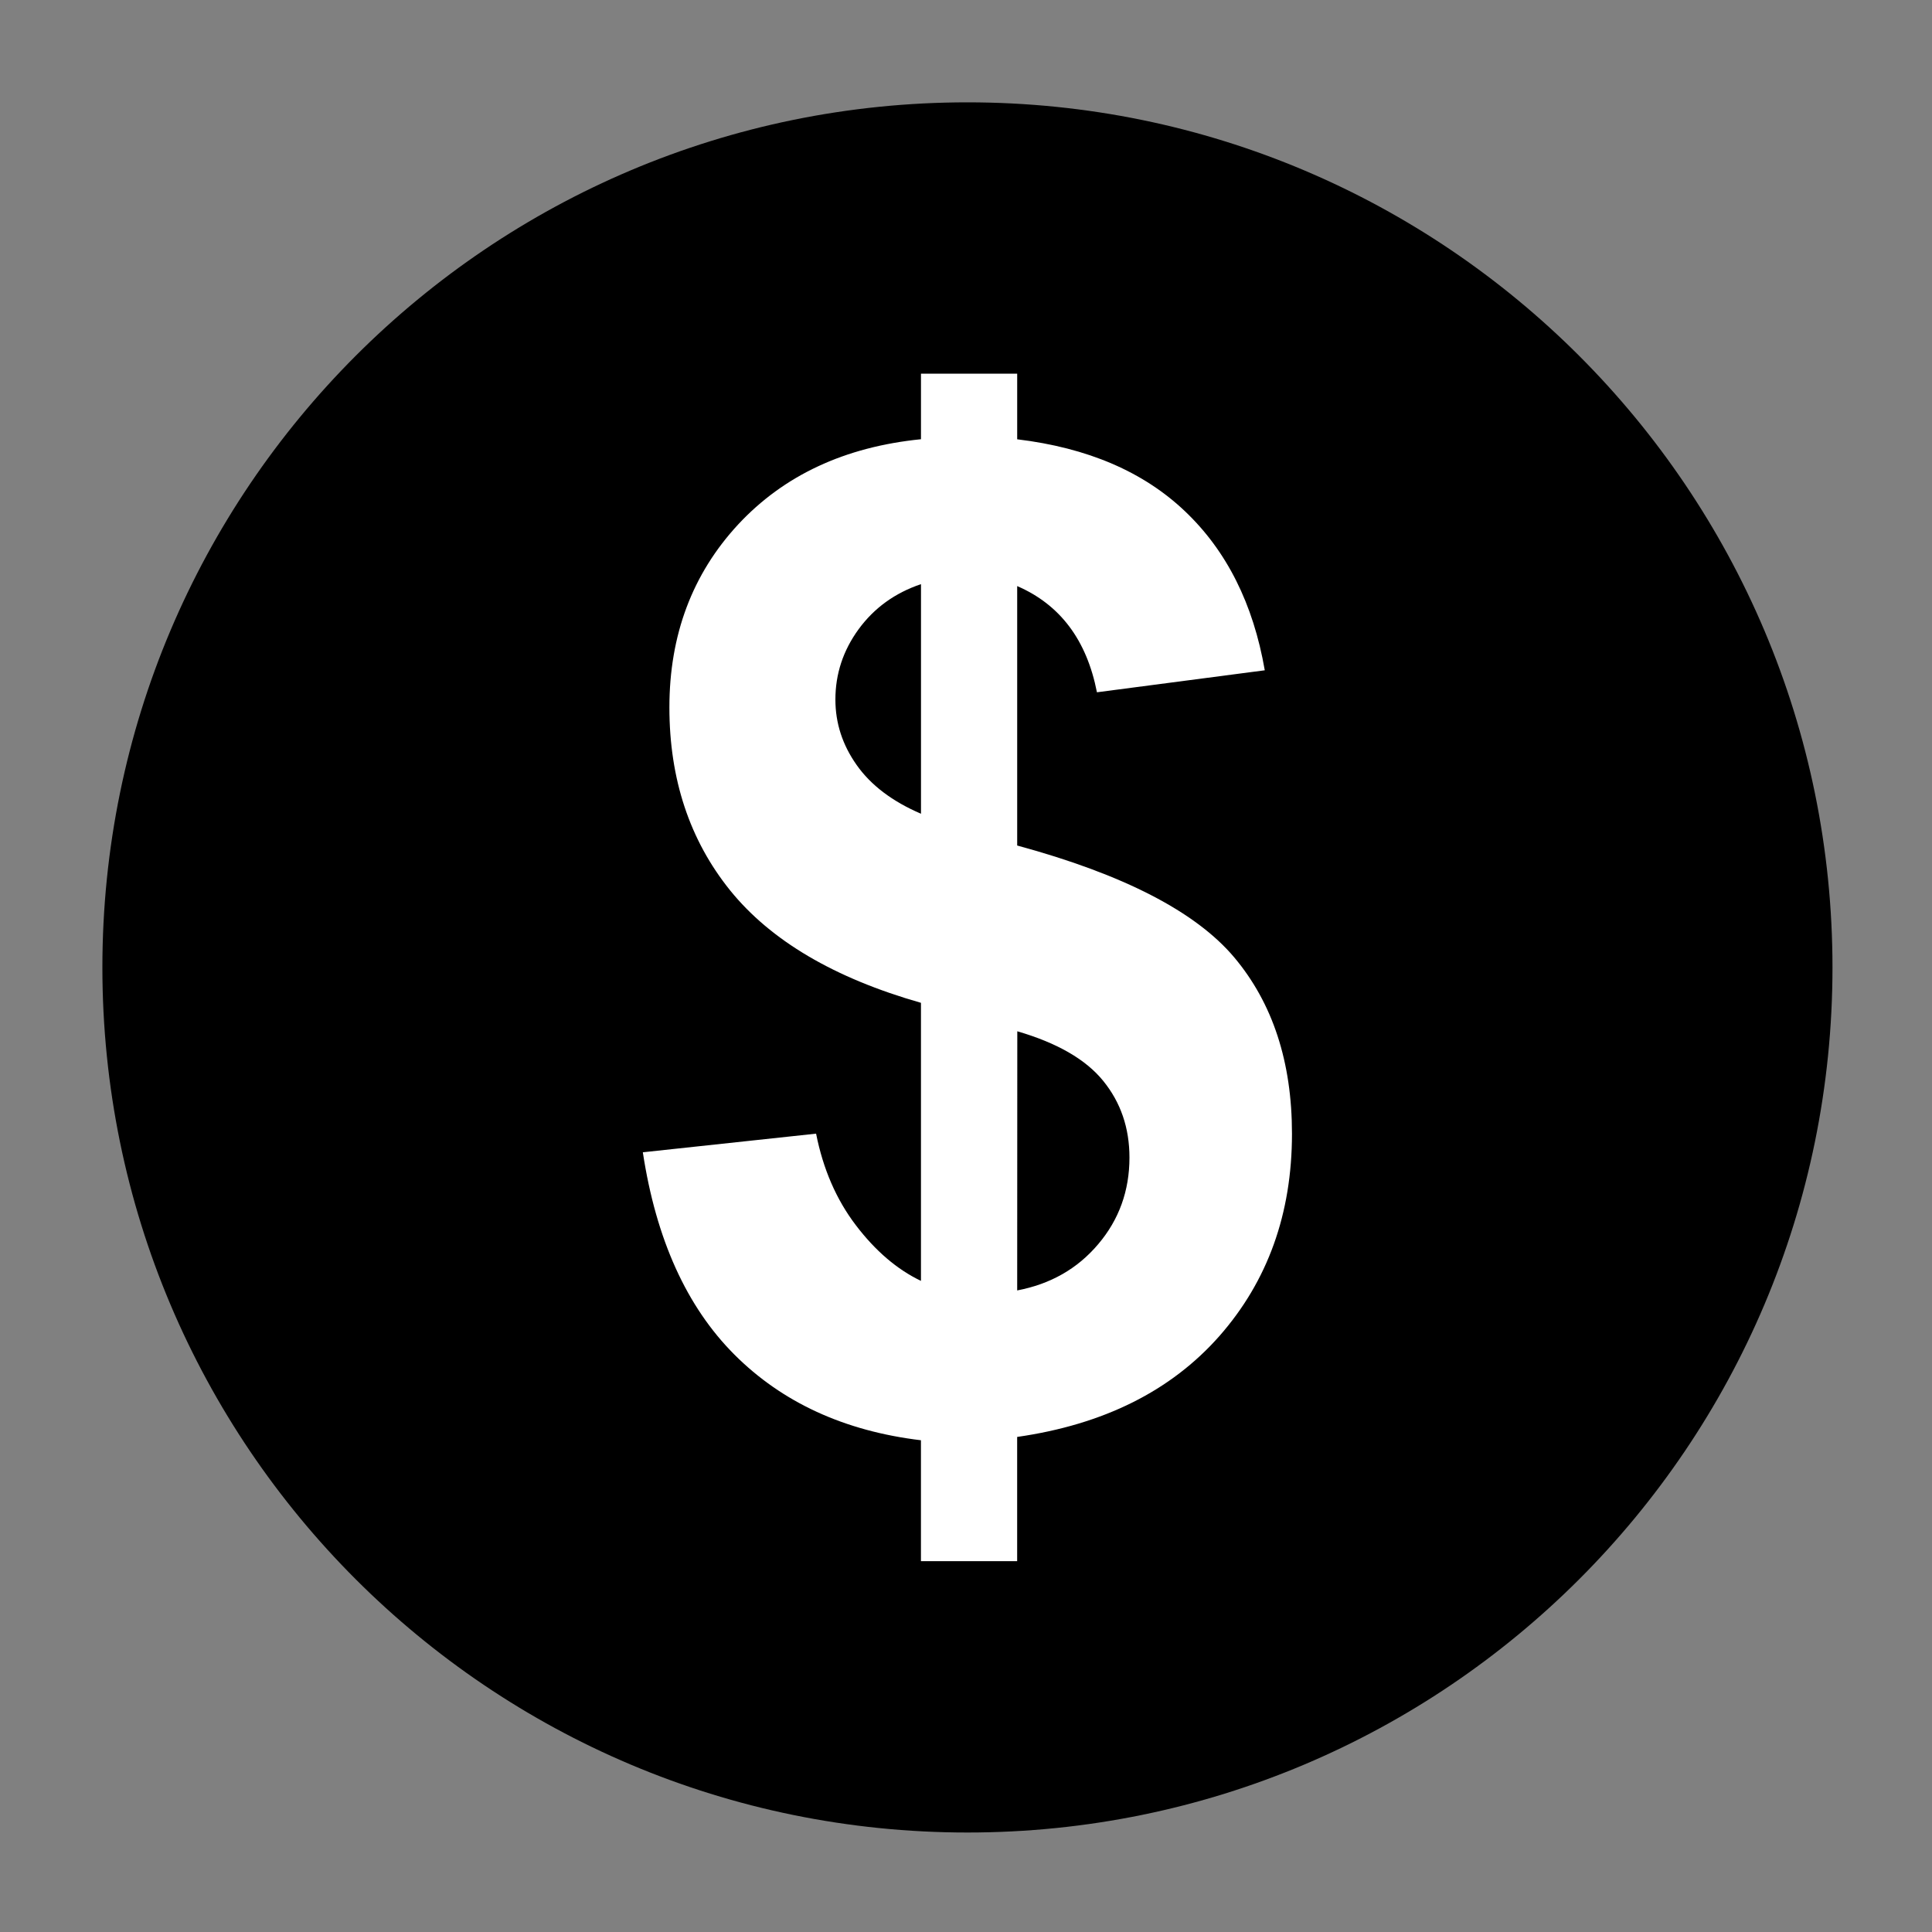 <svg xmlns="http://www.w3.org/2000/svg" xmlns:xlink="http://www.w3.org/1999/xlink" width="1000" zoomAndPan="magnify" viewBox="0 0 750 750" height="1000" preserveAspectRatio="xMidYMid meet" version="1.0"><rect x="0" y="0" width="750" height="750" fill="#808080" stroke="none"/><defs><clipPath id="8ab4b23d2a"><path d="M 39.73 39.73 L 711.73 39.73 L 711.73 711.73 L 39.73 711.73 Z M 39.73 39.73 " clip-rule="nonzero"/></clipPath></defs><g clip-path="url(#8ab4b23d2a)"><path fill="#000000" d="M 711.367 375.57 C 711.367 561.184 561.059 711.379 375.57 711.379 C 190.066 711.379 39.746 561.18 39.746 375.57 C 39.746 190.148 190.066 39.73 375.57 39.73 C 561.043 39.73 711.367 190.148 711.367 375.57 Z M 711.367 375.57 " fill-opacity="1" fill-rule="nonzero"/></g><path fill="#ffffff" d="M 357.516 497.238 L 357.516 389.293 C 323.855 379.695 299.168 365.117 283.422 345.629 C 267.73 326.156 259.859 302.445 259.859 274.621 C 259.859 246.465 268.777 222.805 286.52 203.629 C 304.324 184.488 327.973 173.48 357.52 170.508 L 357.52 145.059 L 394.871 145.059 L 394.871 170.535 C 422.223 173.828 443.938 183.152 460.062 198.523 C 476.215 213.887 486.52 234.438 490.984 260.207 L 425.832 268.742 C 421.855 248.465 411.555 234.738 394.871 227.516 L 394.871 328.227 C 436.133 339.445 464.188 353.914 479.133 371.66 C 494.078 389.453 501.543 412.285 501.543 440.109 C 501.543 471.18 492.109 497.348 473.34 518.684 C 454.512 539.996 428.371 553.012 394.859 557.816 L 394.859 606.043 L 357.508 606.043 L 357.508 559.105 C 327.781 555.539 303.648 544.406 285.109 525.867 C 266.555 507.297 254.691 481.102 249.547 447.316 L 316.805 440.082 C 319.516 453.793 324.664 465.684 332.234 475.617 C 339.832 485.605 348.246 492.801 357.516 497.238 Z M 357.516 226.77 C 347.379 230.188 339.328 236.039 333.289 244.293 C 327.277 252.551 324.301 261.637 324.301 271.566 C 324.301 280.695 327.016 289.129 332.543 296.957 C 338.039 304.777 346.359 311.105 357.527 315.891 L 357.527 226.77 Z M 394.871 500.945 C 407.777 498.488 418.258 492.543 426.332 482.977 C 434.41 473.461 438.453 462.234 438.453 449.367 C 438.453 437.859 435.059 427.949 428.246 419.574 C 421.488 411.254 410.359 404.848 394.914 400.344 Z M 394.871 500.945 " fill-opacity="1" fill-rule="nonzero"/></svg>